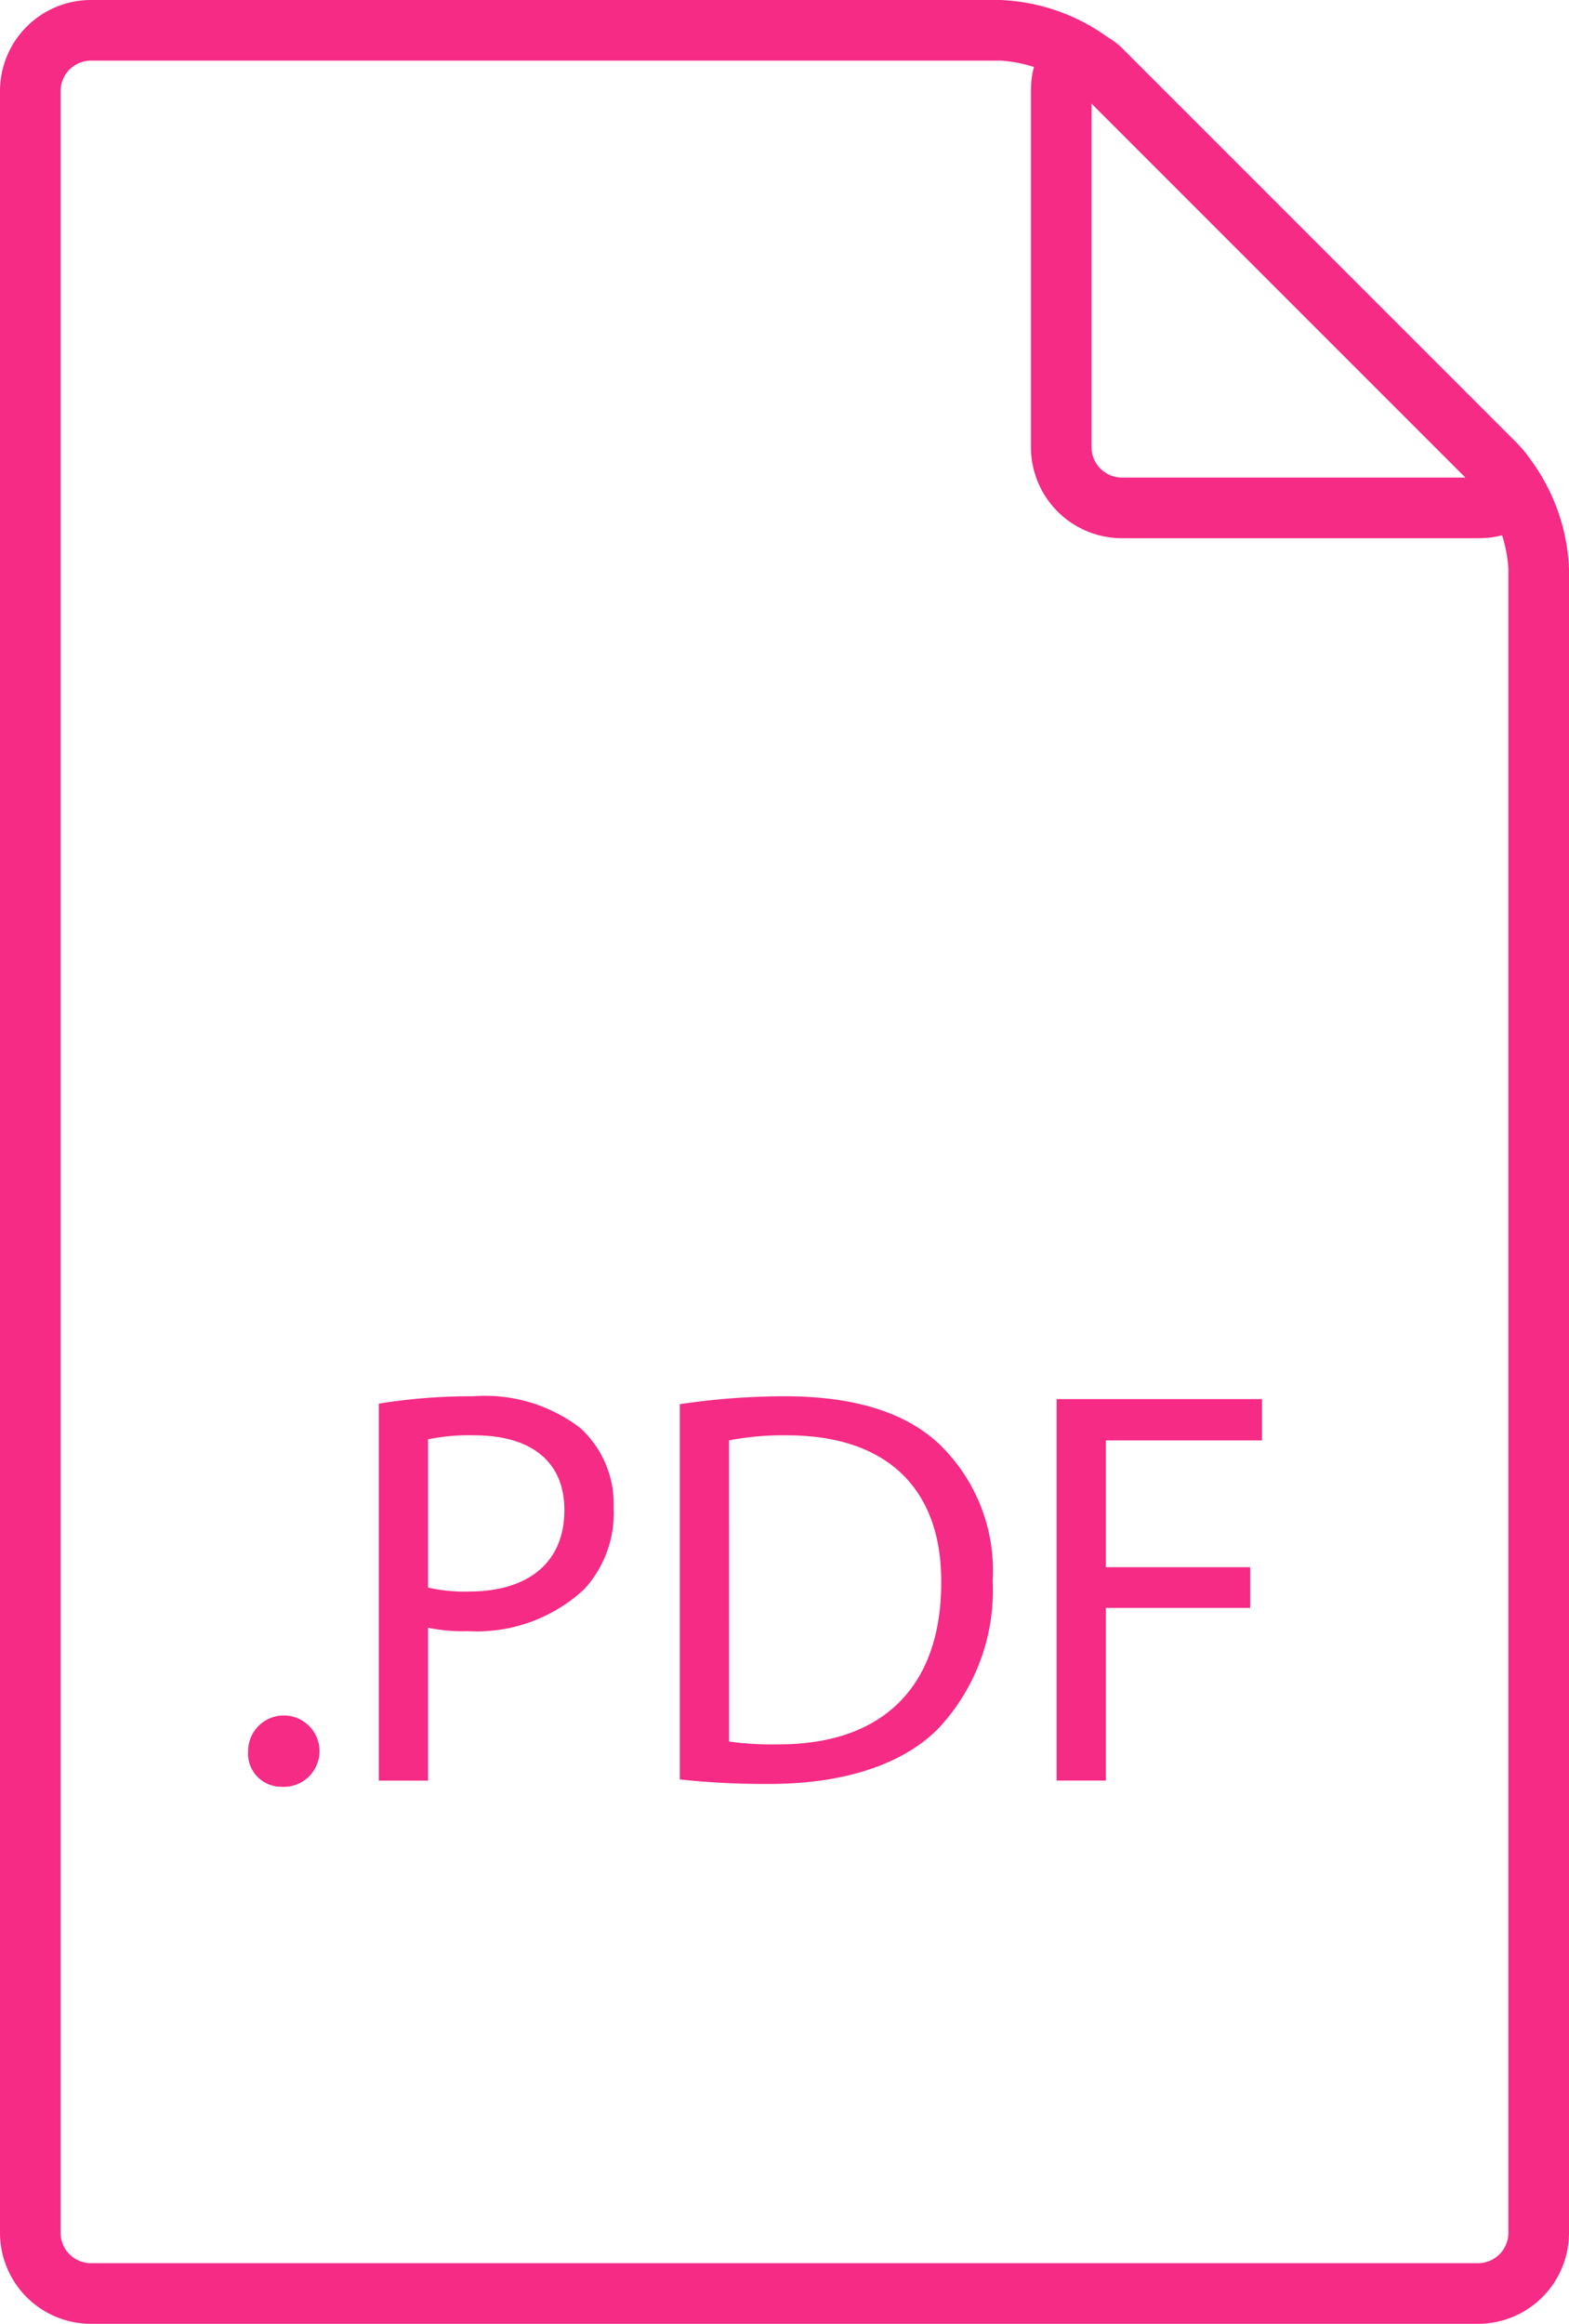<svg id="Laag_1" data-name="Laag 1" xmlns="http://www.w3.org/2000/svg" viewBox="0 0 74.07 109.675"><defs><style>.cls-1{fill:#f52b85}</style></defs><title>Downloads</title><path class="cls-1" d="M317.475 651.136H251.99a4.297 4.297 0 0 1-4.292-4.292v-101.09a4.297 4.297 0 0 1 4.292-4.293h42.946a9.29 9.29 0 0 1 5.897 2.443l18.492 18.49a9.288 9.288 0 0 1 2.443 5.897v78.553a4.297 4.297 0 0 1-4.293 4.292zM251.99 544.323a1.433 1.433 0 0 0-1.43 1.43v101.09a1.432 1.432 0 0 0 1.43 1.43h65.485a1.432 1.432 0 0 0 1.431-1.43v-78.551a6.506 6.506 0 0 0-1.604-3.874l-18.493-18.49a6.506 6.506 0 0 0-3.873-1.605z" transform="translate(-247.698 -541.461)"/><path class="cls-1" d="M317.475 566.862H300.66a4.297 4.297 0 0 1-4.293-4.293v-16.816c0-2.01 1.15-2.911 2.287-2.911a3.113 3.113 0 0 1 2.179 1.062l18.493 18.493c1.316 1.317 1.131 2.438.901 2.99-.227.551-.888 1.475-2.752 1.475zm-18.246-20.515v16.222A1.432 1.432 0 0 0 300.66 564h16.223zM260.986 625.79a1.685 1.685 0 1 0-1.575-1.683 1.564 1.564 0 0 0 1.575 1.682zM267.904 618.284a8.01 8.01 0 0 0 1.87.16 7.459 7.459 0 0 0 5.502-1.976 5.3 5.3 0 0 0 1.39-3.846 4.84 4.84 0 0 0-1.576-3.767 7.394 7.394 0 0 0-5.049-1.496 27 27 0 0 0-4.461.348v17.79h2.324zm0-8.894a9.663 9.663 0 0 1 2.19-.188c2.565 0 4.248 1.149 4.248 3.526 0 2.484-1.71 3.847-4.514 3.847a7.785 7.785 0 0 1-1.924-.187zM291.97 623.065a9.524 9.524 0 0 0 2.591-6.998 8.291 8.291 0 0 0-2.538-6.465c-1.575-1.468-3.953-2.243-7.29-2.243a33.307 33.307 0 0 0-4.942.374v17.71a37.44 37.44 0 0 0 4.22.213c3.499 0 6.277-.908 7.96-2.59zm-9.856-13.623a13.246 13.246 0 0 1 2.725-.24c4.915 0 7.318 2.699 7.293 6.945 0 4.862-2.7 7.64-7.667 7.64a14.662 14.662 0 0 1-2.35-.134z" transform="translate(-247.698 -541.461)"/><path class="cls-1" d="M52.205 75.888h6.812v-1.924h-6.812v-5.983h7.372v-1.95h-9.696v18.004h2.324v-8.147z"/></svg>